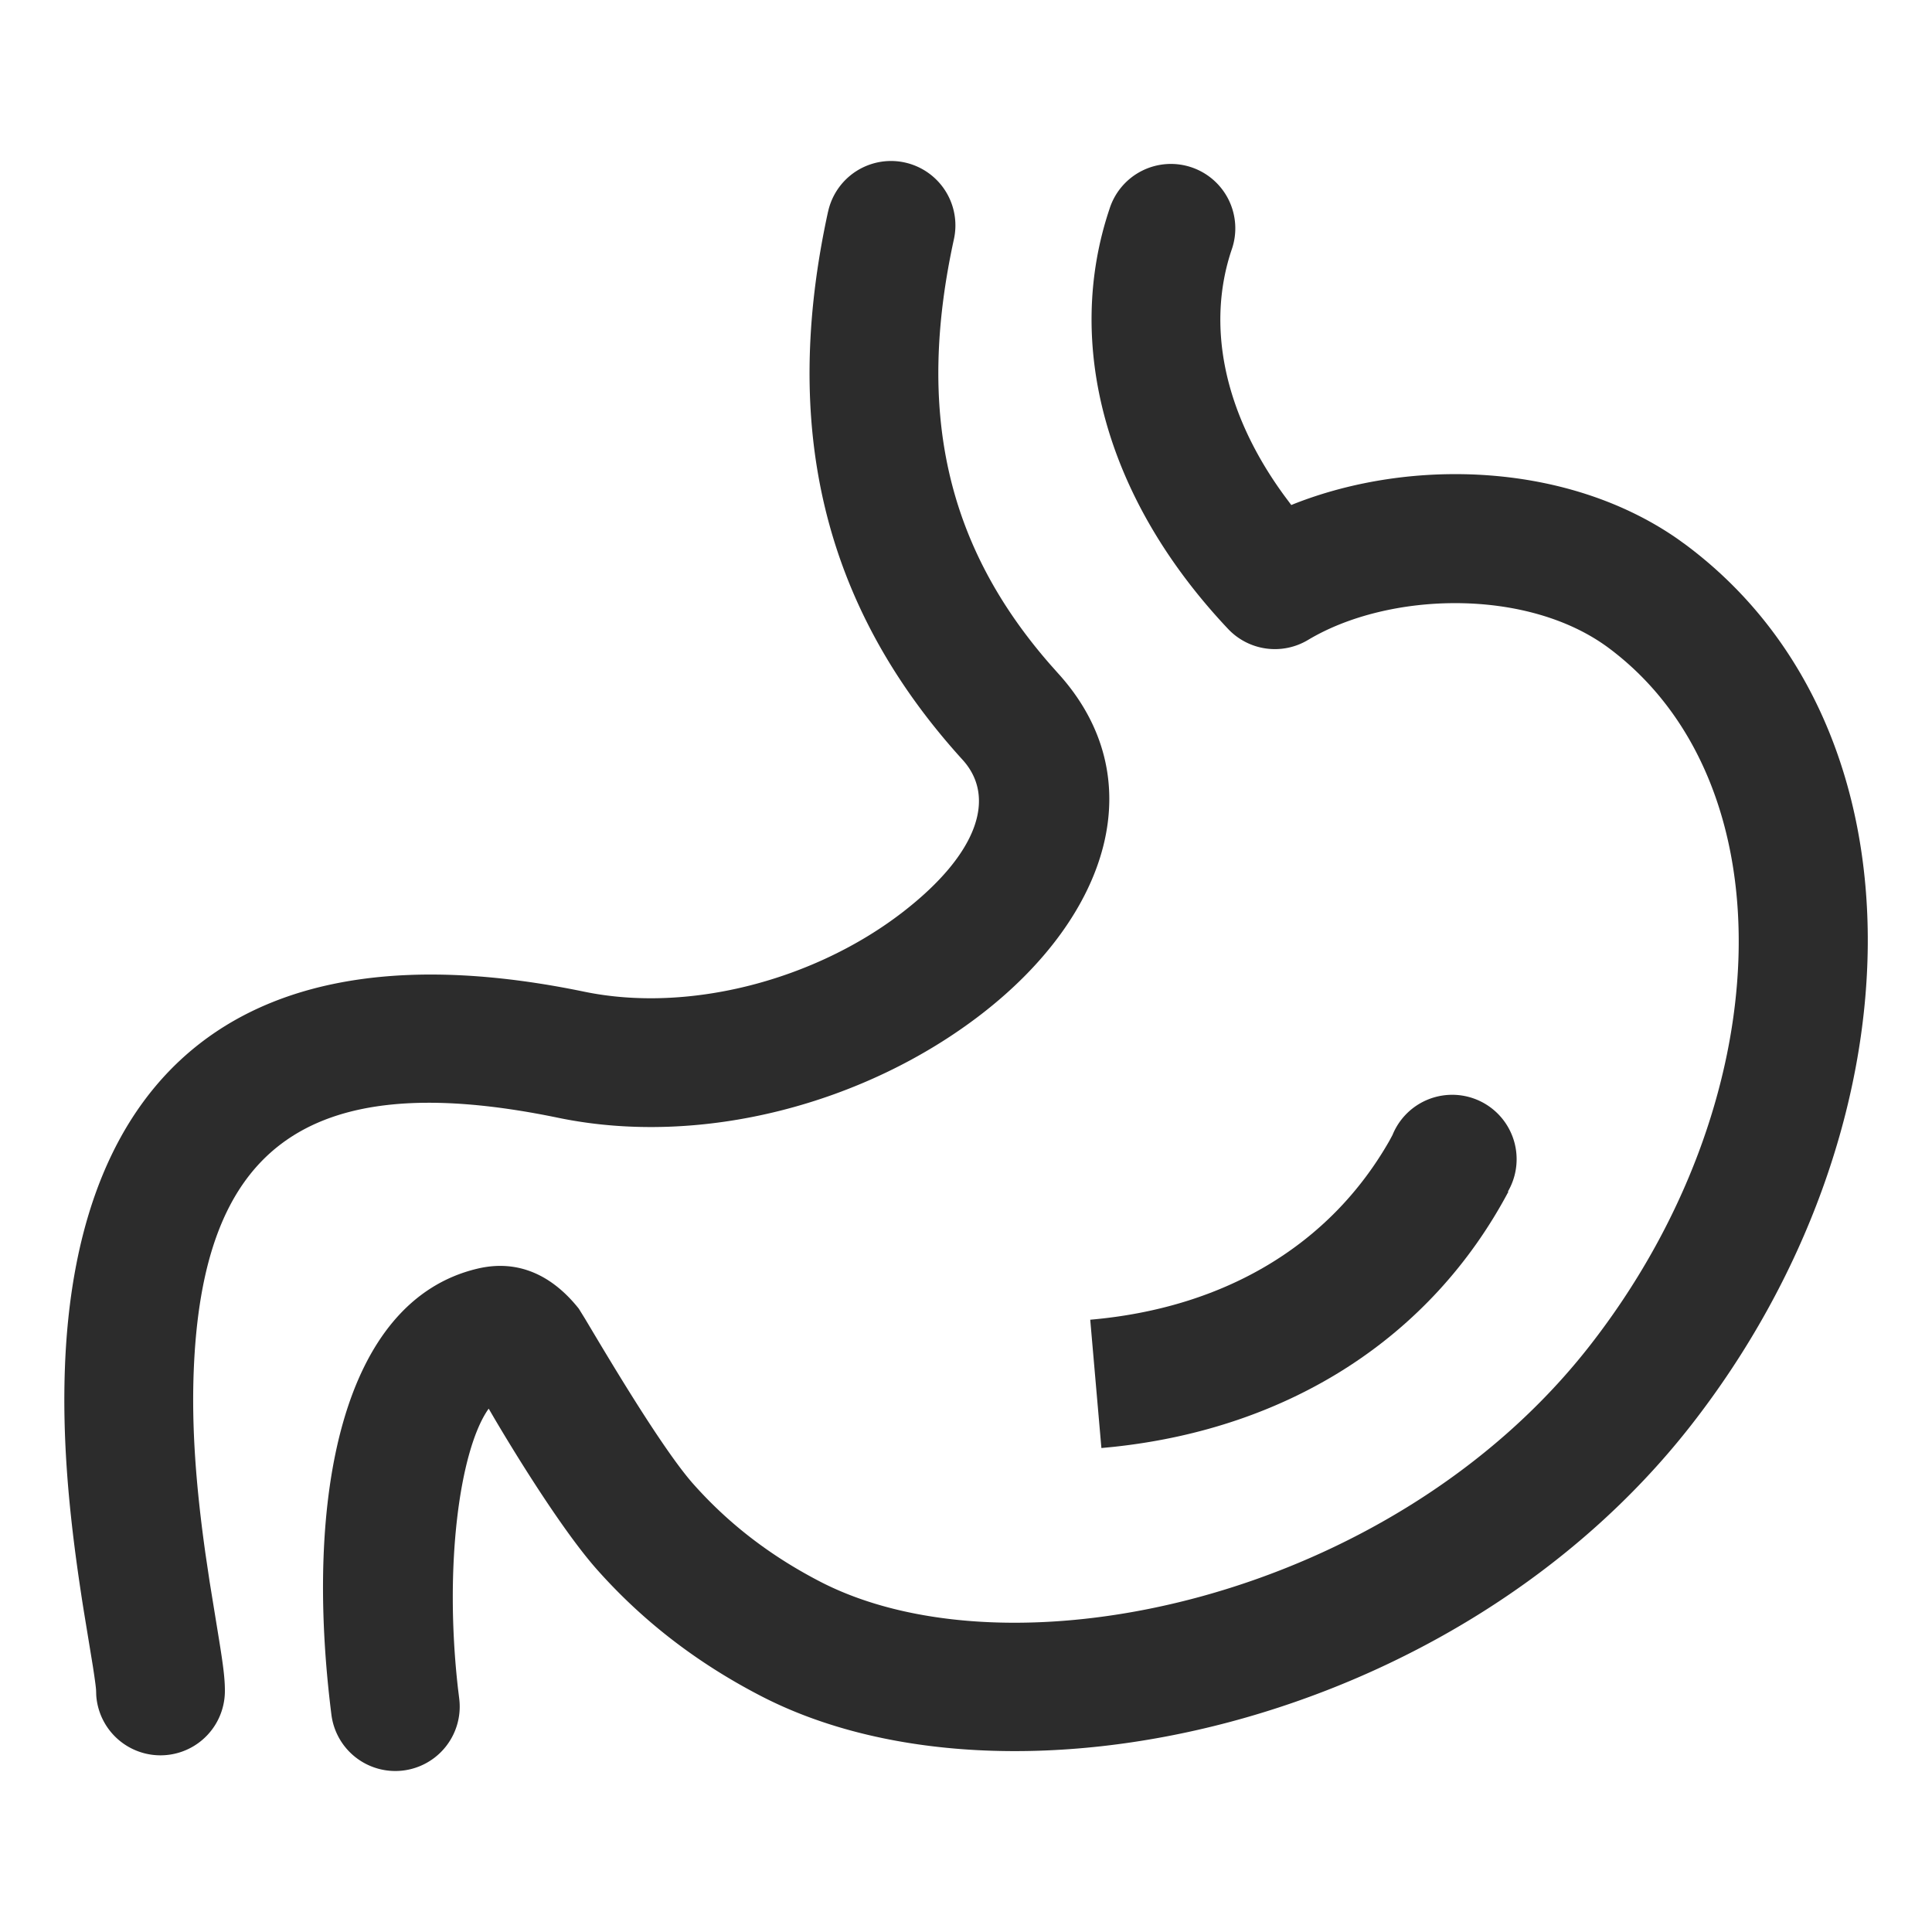 <svg t="1687349687876" class="icon" viewBox="0 0 1024 1024" version="1.1" xmlns="http://www.w3.org/2000/svg" p-id="14998" width="200" height="200"><path d="M438.903 112.179a34.133 34.133 0 0 1 66.697 14.575c-19.797 90.692-4.471 161.792 50.893 225.28l4.233 4.762c50.586 55.637 27.034 128.478-40.516 180.685-61.44 47.462-148.156 70.741-224.358 54.972-138.001-28.553-188.757 20.446-193.178 134.281-1.143 29.798 1.161 61.047 6.281 97.178l2.15 14.438 5.035 30.976c2.167 13.431 3.055 20.395 3.055 26.743a34.133 34.133 0 0 1-68.181 2.56l-0.085-2.56c0-1.075-0.546-5.393-1.707-12.902L44.373 853.589c-0.512-3.243-1.007-6.349-1.468-9.489-6.724-44.288-9.899-82.432-8.465-119.996 5.922-153.003 92.297-236.373 275.217-198.485 55.774 11.537 122.47-6.366 168.789-42.155 40.038-30.942 49.732-60.962 31.744-80.759-74.325-81.749-96.137-176.794-71.305-290.526z" fill="#2c2c2c" p-id="14999"></path><path d="M588.066 110.711a34.133 34.133 0 1 1 64.7 21.743c-13.175 39.219-4.779 85.487 27.921 130.236l3.721 4.983 1.621-0.666c62.396-24.525 145.067-21.811 203.179 18.654l4.54 3.277c131.482 98.389 124.245 310.818 2.475 466.569-125.167 160.085-362.052 211.217-493.005 143.36-34.867-18.057-63.249-40.482-86.75-66.918-17.596-19.797-41.762-58.641-54.545-80.35l-2.901-4.983-0.614 0.853c-14.746 22.016-23.074 82.091-15.667 147.49l0.649 5.308a34.133 34.133 0 0 1-67.738 8.533c-14.558-115.575 5.461-219.273 77.346-236.373 22.084-5.274 40.107 3.977 53.777 21.197l3.243 5.239c10.035 16.794 40.567 68.693 57.481 87.723 18.074 20.326 39.851 37.547 67.123 51.678 101.854 52.753 302.933 9.353 407.825-124.809 100.693-128.785 106.462-297.984 10.411-369.852-43.11-32.239-116.787-30.071-159.573-4.42a34.133 34.133 0 0 1-42.377-5.837c-65.587-69.495-86.733-151.586-62.839-222.635z" fill="#2c2c2c" p-id="15000"></path><path d="M769.707 580.267a34.133 34.133 0 0 1 29.525 51.268l0.222 0.137c-41.233 77.585-116.463 125.286-209.203 135.185l-6.485 0.631-5.922-68.011c71.253-6.195 127.01-39.561 158.515-94.754l1.707-3.174A34.133 34.133 0 0 1 769.707 580.267z" fill="#2c2c2c" p-id="15001"></path></svg>